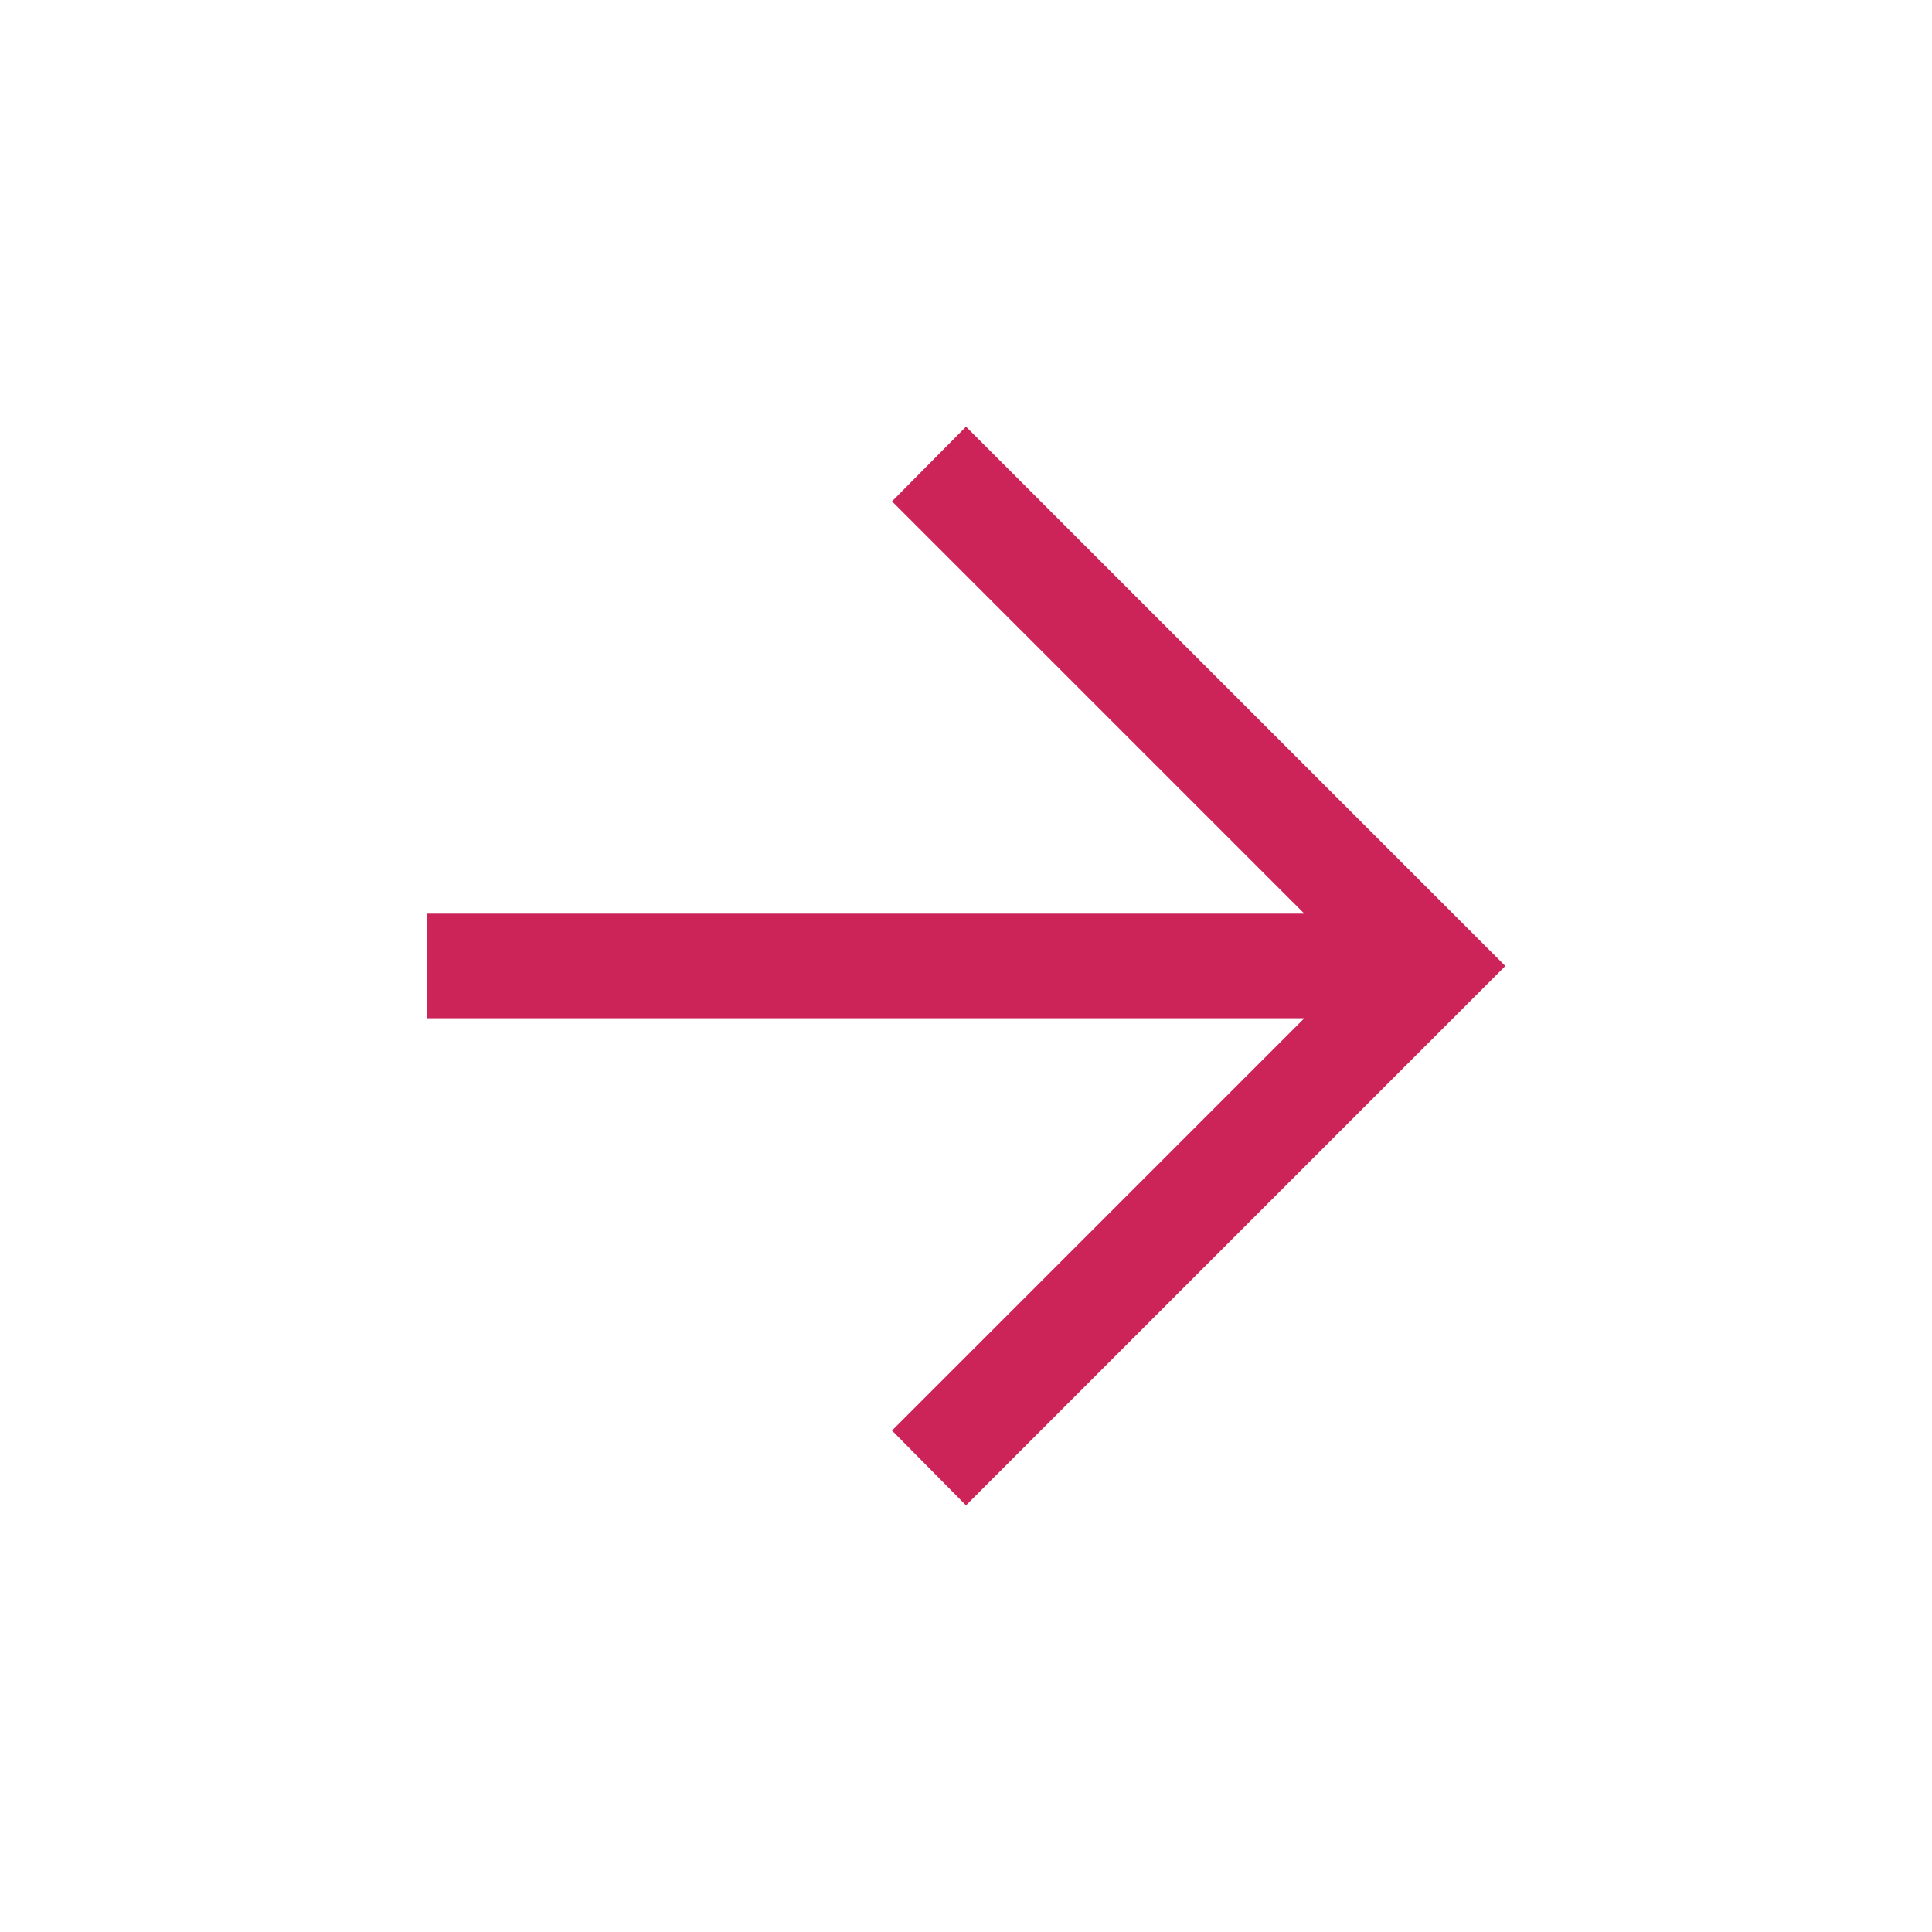 <svg width="20" height="20" viewBox="0 0 20 20" fill="none" xmlns="http://www.w3.org/2000/svg">
<g id="arrow_forward">
<mask id="mask0_141_117" style="mask-type:alpha" maskUnits="userSpaceOnUse" x="0" y="0" width="20" height="20">
<rect id="Bounding box" width="20" height="20" fill="#D9D9D9"/>
</mask>
<g mask="url(#mask0_141_117)">
<path id="arrow_forward_2" d="M13.502 10.541H4.417V9.458H13.502L9.234 5.19L10 4.417L15.583 10L10 15.583L9.234 14.809L13.502 10.541Z" fill="#CC2459"/>
</g>
</g>
</svg>

